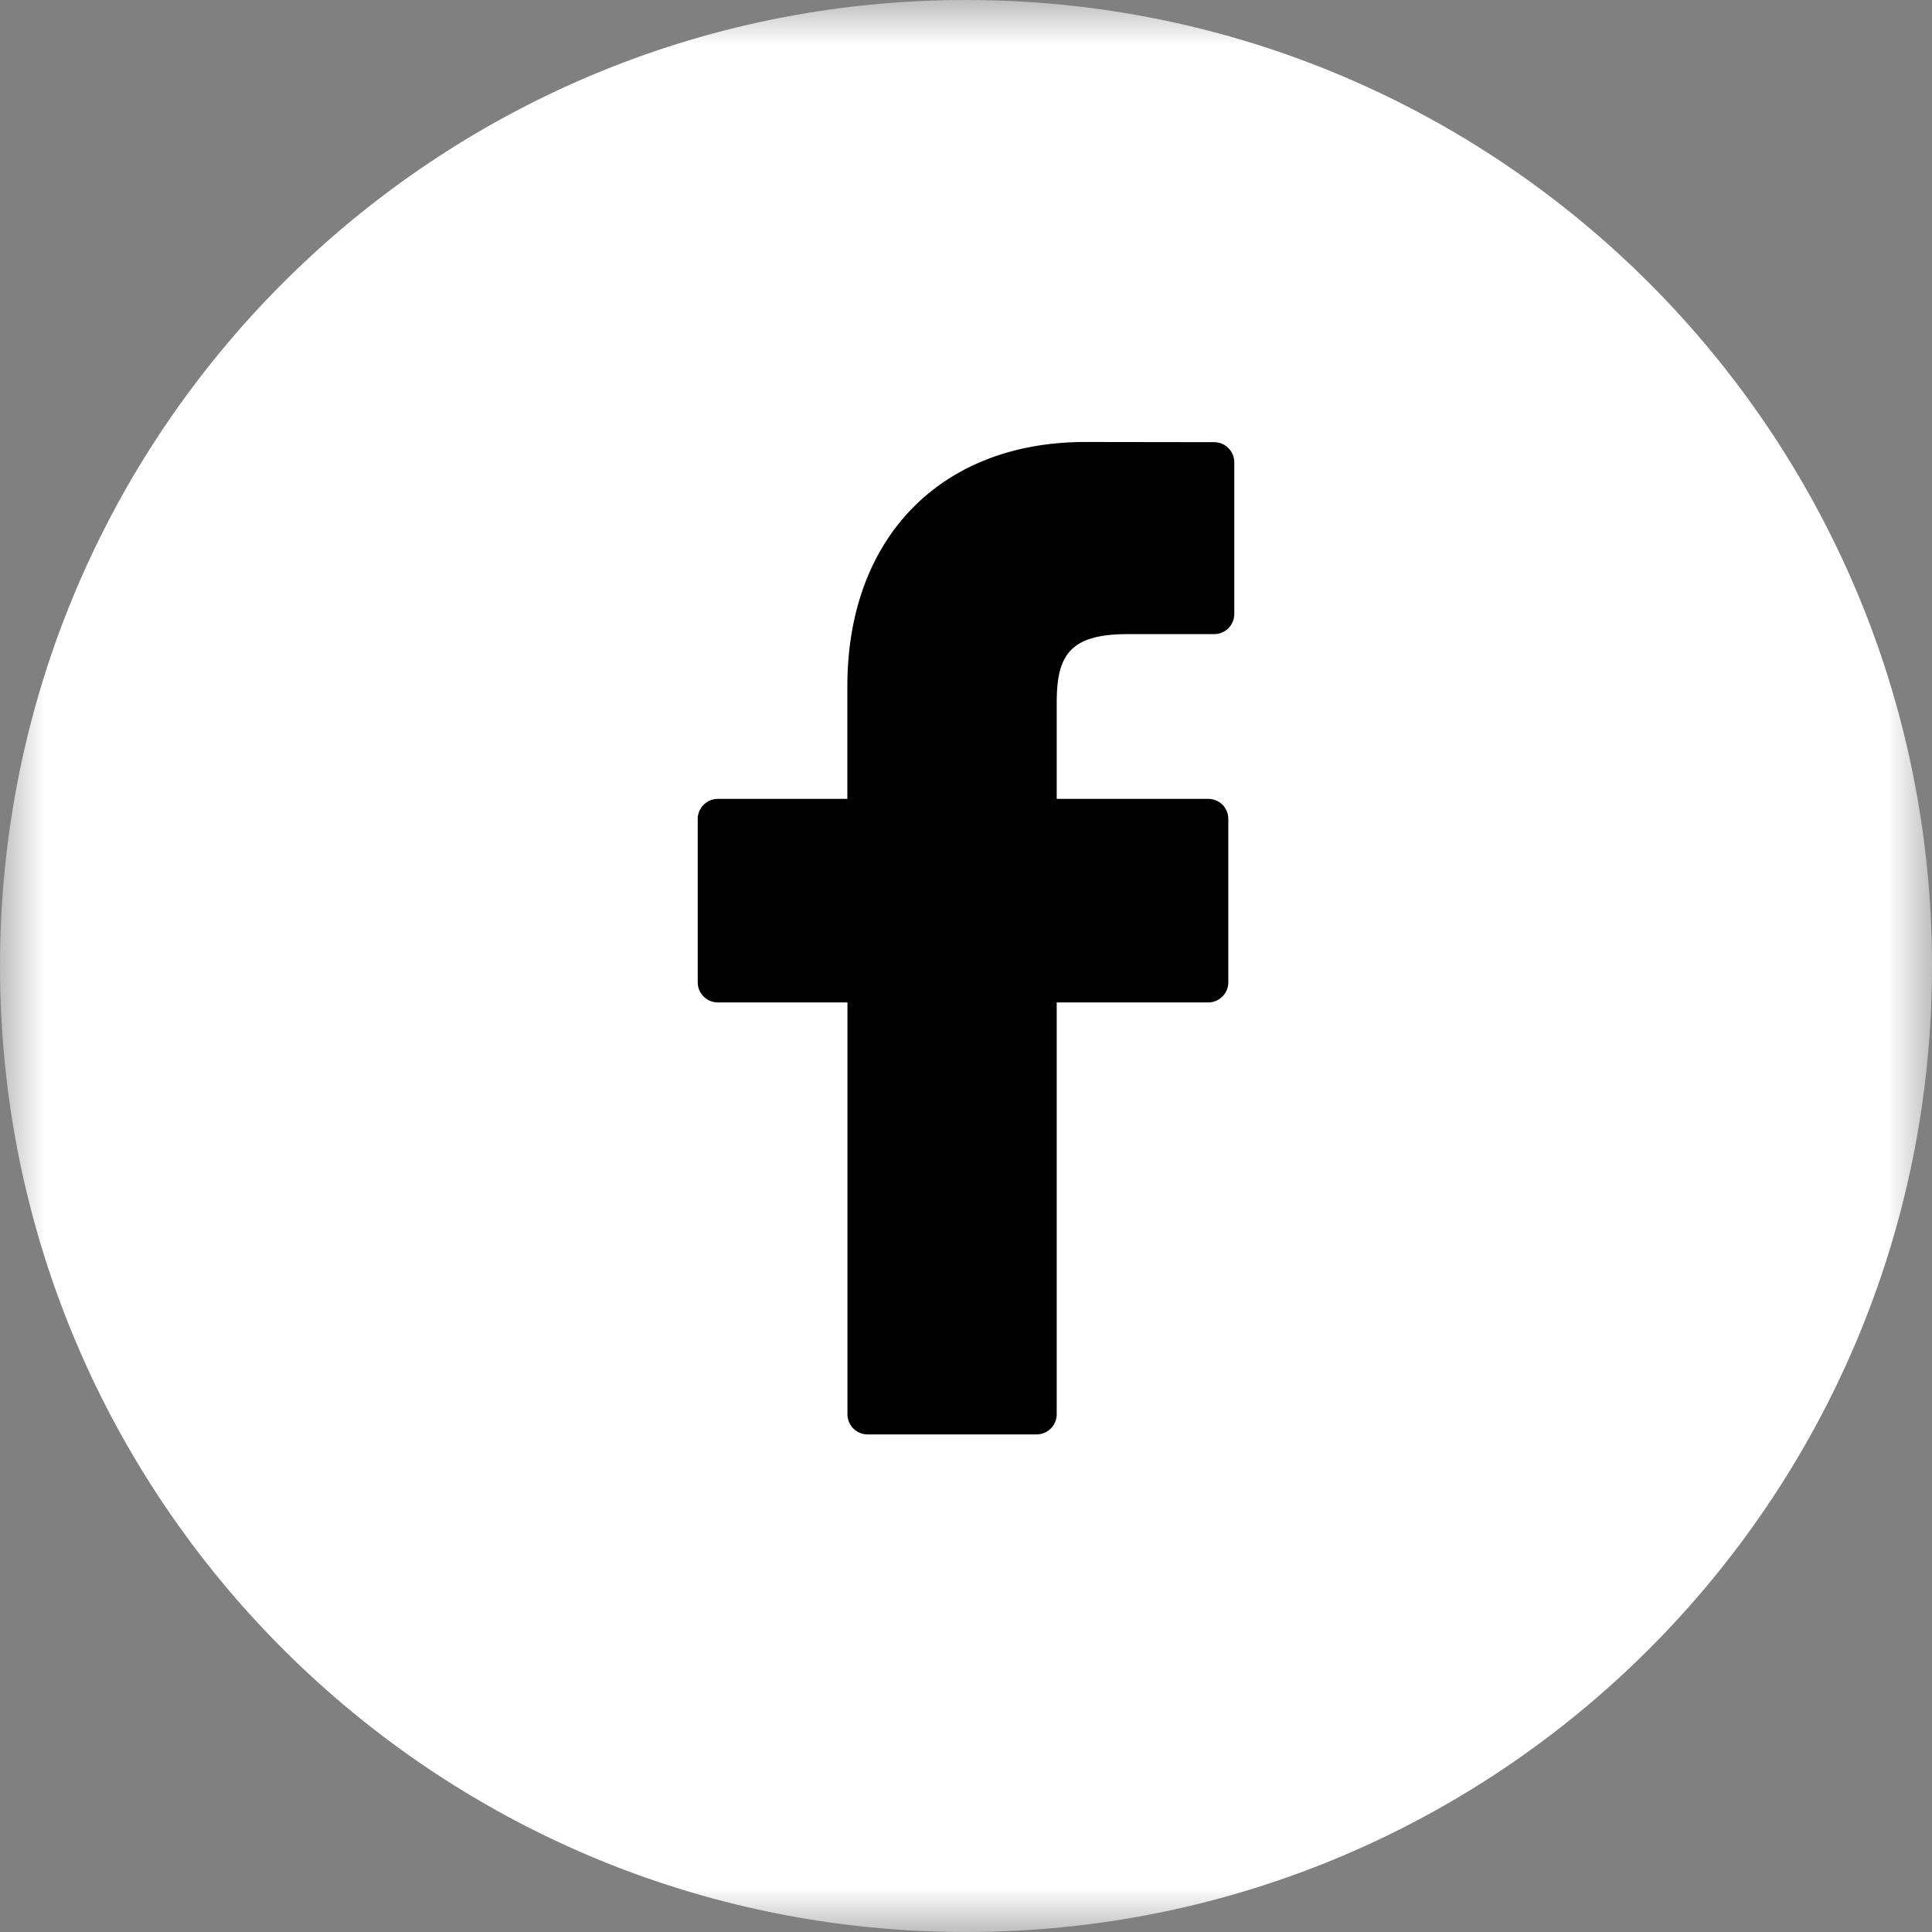 <svg width="22" height="22" viewBox="0 0 22 22" xmlns="http://www.w3.org/2000/svg" xmlns:xlink="http://www.w3.org/1999/xlink">
    <rect x="0" y="0" width="22" height="22" fill="#808080" stroke="none"/>
    <defs>
        <path id="32mgn5p7pa" d="M0 0h22v22H0z"/>
    </defs>
    <g fill="none" fill-rule="evenodd">
        <g>
            <mask id="yznrr9nssb" fill="#fff">
                <use xlink:href="#32mgn5p7pa"/>
            </mask>
            <path d="M22 11c0 6.075-4.925 11-11 11S0 17.075 0 11 4.925 0 11 0s11 4.925 11 11" fill="#FFF" mask="url(#yznrr9nssb)"/>
        </g>
        <path d="M12.359 5.033c-1.646 0-2.71 1.091-2.71 2.781v1.283H8.176a.23.23 0 0 0-.231.23v1.858c0 .127.104.23.23.23H9.65v4.689c0 .127.103.23.23.23h1.923a.23.23 0 0 0 .23-.23v-4.689h1.724a.23.23 0 0 0 .23-.23V9.326c0-.06-.024-.119-.066-.163a.236.236 0 0 0-.164-.066h-1.724V8.009c0-.522.124-.788.805-.788h.987a.23.23 0 0 0 .23-.23V5.265a.23.23 0 0 0-.229-.23l-1.466-.002z" fill="#000"/>
    </g>
</svg>
